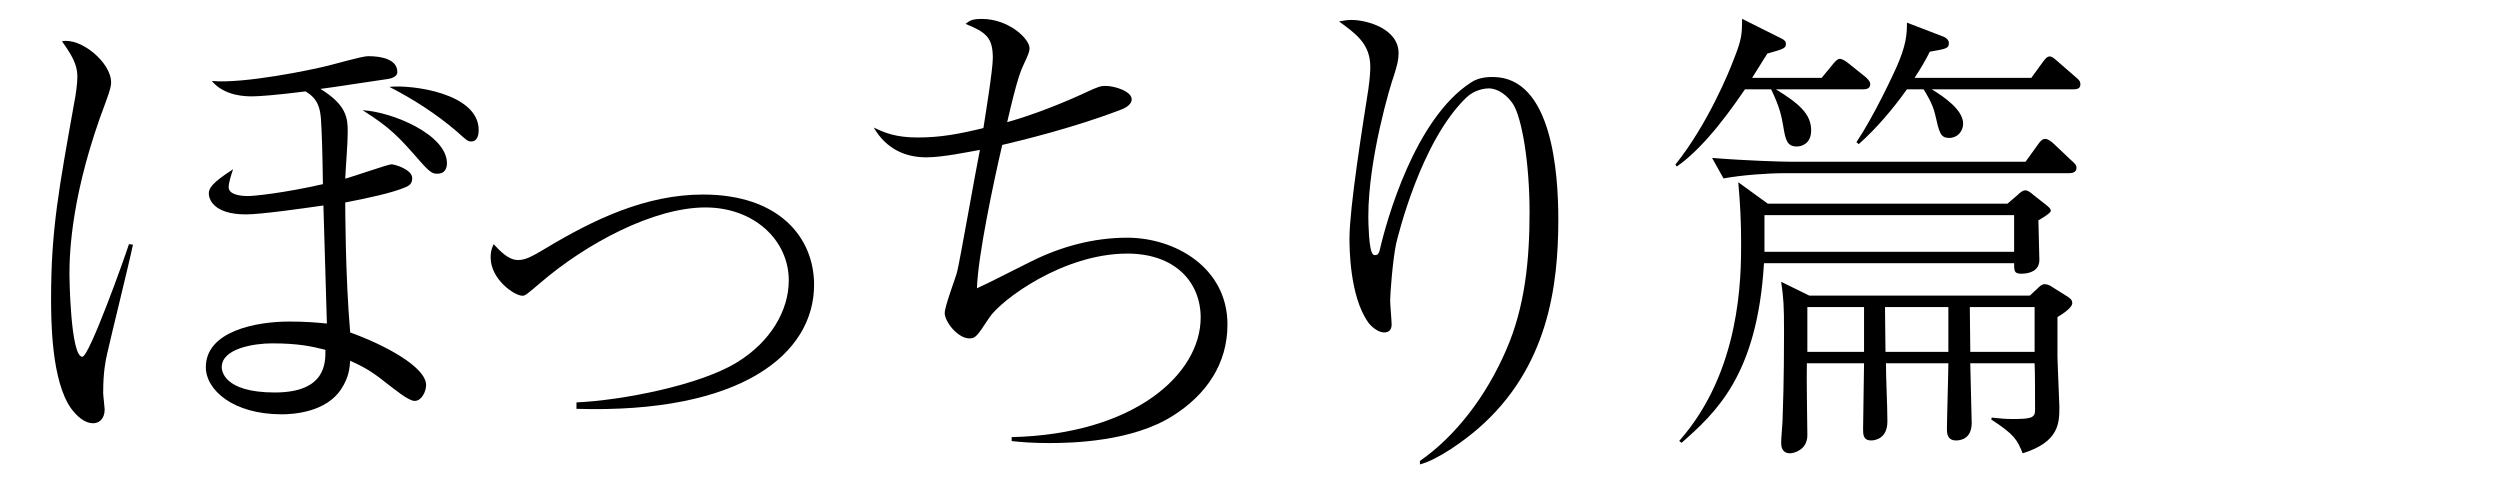 <?xml version="1.0" encoding="utf-8"?>
<!-- Generator: Adobe Illustrator 15.0.2, SVG Export Plug-In . SVG Version: 6.00 Build 0)  -->
<!DOCTYPE svg PUBLIC "-//W3C//DTD SVG 1.1//EN" "http://www.w3.org/Graphics/SVG/1.1/DTD/svg11.dtd">
<svg version="1.1" id="レイヤー_1" xmlns="http://www.w3.org/2000/svg" xmlns:xlink="http://www.w3.org/1999/xlink" x="0px"
	 y="0px" width="250px" height="48px" viewBox="0 0 250 48" enable-background="new 0 0 250 48" xml:space="preserve">
<path d="M-142.903-94.646c0,5.506,3.919,8.036,6.994,8.731c1.935,0.446,4.019,0.645,6.499,0.645c7.045,0,9.922-0.893,12.154-1.538
	c0.446-0.149,1.19-0.248,1.786-0.248c1.091,0,2.777,0.744,2.777,1.786c0,0.843-0.942,1.24-1.885,1.538
	c-2.48,0.843-8.682,1.042-11.509,1.042c-10.765,0-18.107-1.736-18.107-9.624c0-3.423,1.19-4.514,1.885-5.109
	C-142.655-96.729-142.903-96.134-142.903-94.646z M-133.825-106.501c0.744-0.545,4.216-2.729,4.911-3.225
	c0.545-0.347,1.687-1.141,1.687-1.488c0-0.298-0.446-0.397-0.646-0.397c-6.646-0.992-11.607-2.034-12.054-6.25
	c4.167,3.522,10.615,3.671,11.508,3.671c7.64,0.099,7.739,0.05,9.476,1.091c1.091,0.645,1.538,1.19,1.538,1.835
	c0,1.091-0.744,1.091-3.126,1.141c-1.984,0.049-4.266,0.198-5.902,0.893c-1.142,0.447-6.103,2.629-7.144,3.076L-133.825-106.501z"/>
<path d="M-70.45-91.024c-4.614,8.731-15.229,11.757-20.587,11.757c-1.042,0-6.3-0.198-7.938-3.919
	c-0.396-0.942-1.091-2.53-1.091-10.666c0-2.629,0.05-5.258,0.248-7.887c0.248-3.968,0.347-7.739,0.347-9.127
	c0-5.655-0.645-6.995-3.671-7.739c0.546-0.248,1.638-0.793,2.53-0.793c1.19,0,2.977,1.438,3.373,1.736
	c0.694,0.496,1.29,1.042,1.29,1.984c0,0.447-0.05,0.595-0.348,1.885c-1.289,5.457-1.736,21.479-1.736,25.299
	c0,5.457,1.688,6.895,5.903,6.895c8.186,0,17.66-6.002,21.479-9.624L-70.45-91.024z M-81.364-108.684c0,1.24-1.041,1.29-1.24,1.29
	c-0.694,0-0.893-0.297-1.587-1.339c-1.637-2.48-3.721-4.117-5.705-5.705C-88.21-114.091-81.364-112.603-81.364-108.684z
	 M-80.372-116.869c2.877,1.24,3.82,1.935,3.82,3.82c0,0.396-0.1,1.438-1.042,1.438c-0.397,0-0.496-0.099-2.232-2.133
	c-1.836-2.133-3.026-2.927-5.109-4.266C-83.349-117.96-81.811-117.464-80.372-116.869z"/>
<path d="M-44.442-94.348c0.794,0.148,1.588,0.297,2.778,0.297c5.06,0,8.086-2.48,8.086-5.556c0-2.332-1.786-3.473-4.267-3.473
	c-4.762,0-12.55,4.663-14.386,5.804c0.844,1.339,4.713,7.193,5.407,8.383c1.389,2.332,3.522,6.25,3.522,8.334
	c0,0.049-0.05,1.736-1.092,1.736c-1.091,0-1.736-1.438-2.232-2.927c-2.431-7.193-3.225-8.433-7.192-14.485
	c-1.588,1.091-3.175,2.133-4.217,3.175c-0.546,0.496-0.893,0.893-1.637,0.893c-0.992,0-2.282-0.794-2.729-1.538
	c-0.596-1.042-0.546-1.786-0.446-2.58c1.19,1.042,1.687,1.488,2.381,1.488c0.595,0,1.091-0.297,1.587-0.595
	c1.34-0.843,2.878-1.835,4.019-2.48c-2.282-3.571-2.679-4.117-2.679-5.109c0-1.29,1.389-1.885,2.778-1.885
	c0.595,0,3.125,0.049,3.621,0c1.736-0.099,2.729-0.298,2.729-0.893c0-0.744-1.39-1.587-4.118-3.373
	c4.167-0.248,7.64,2.381,7.64,4.812c0,0.744-0.446,0.942-0.893,0.942c-0.298,0-1.687-0.595-1.984-0.645
	c-0.794-0.149-1.736-0.199-2.381-0.199c-0.546,0-2.778,0.1-4.068,0.397c-0.347,0.099-0.992,0.397-0.992,1.141
	c0,0.347,0.1,0.694,0.546,1.488c0.596,1.042,1.19,1.935,1.488,2.431c2.729-1.439,5.506-2.877,8.334-4.018
	c3.225-1.339,5.109-1.587,6.896-1.587c5.01,0,6.598,3.175,6.598,5.308c0,1.141-0.447,3.473-2.282,4.961
	c-1.538,1.24-3.522,1.438-5.01,1.438c-2.63,0-4.862-0.794-5.854-1.141L-44.442-94.348z"/>
<path d="M13.761-96.431c-1.091,4.514-2.431,8.185-4.514,10.715C7.857-84.08,5.03-81.45,0.913-81.45
	c-5.309,0-5.805-4.117-6.399-8.979c-0.446-3.67-0.794-6.25-3.721-6.25c-2.877,0-5.655,1.587-8.582,5.506
	c-1.885,2.53-2.281,3.274-4.712,9.127c-0.447,1.042-0.794,1.935-1.688,1.935c-1.239,0-1.438-2.729-1.438-3.026
	c0-0.645,0.348-1.438,1.39-2.828c2.331-3.125,9.971-17.412,12.649-22.819c0.694-1.438,2.48-5.06,2.48-6.25
	c0-0.595-0.397-1.587-2.034-2.877c0.396-0.1,0.645-0.199,1.092-0.199c2.083,0,4.712,2.133,4.712,4.117
	c0,0.992-0.396,1.439-1.289,2.431c-0.546,0.595-0.794,0.992-1.34,1.835c-6.896,10.963-7.54,11.956-9.177,15.577
	c3.472-2.927,6.002-4.117,8.482-4.117c4.465,0,4.961,3.423,5.705,7.54c0.694,3.869,1.19,6.35,4.414,6.35
	c2.134,0,4.068-0.992,6.053-2.977c2.729-2.679,4.563-6.3,5.804-9.078H13.761z"/>
<path d="M43.213-106.65c0.843-0.297,1.339-0.595,1.339-1.389c0-0.496-0.148-0.943-0.297-1.389c2.183,0.446,3.77,1.736,3.77,3.969
	c0,1.042-0.248,1.042-1.736,1.24c-6.548,0.893-22.521,7.392-22.521,15.378c0,0.744,0.1,1.835,1.191,3.125
	c1.983,2.282,8.879,2.282,10.219,2.282c4.067,0,5.952-0.347,9.971-1.141c0.843-0.149,1.637-0.149,1.786-0.149
	c1.289,0,3.075,0.496,3.075,1.637c0,0.744-0.794,1.191-2.381,1.538c-1.687,0.396-6.449,0.545-8.284,0.545
	c-5.605,0-8.78-0.545-11.311-1.091c-3.671-0.843-5.854-3.72-5.854-6.647c0-3.87,3.125-8.582,9.624-12.501
	c-0.646-0.893-1.886-2.729-1.936-5.357c-0.248-8.433-0.297-9.326-0.396-10.12c-0.148-0.992-0.496-1.637-1.24-2.431
	c-0.248-0.298-1.637-1.389-1.935-1.587c0.496-0.149,1.042-0.347,1.836-0.347c2.927,0,4.96,2.827,4.96,3.423
	c0,0.248-0.148,0.744-0.198,0.992c-0.596,2.083-0.794,3.969-0.794,6.102c0,1.091,0,5.308,1.39,8.334
	C34.779-102.93,38.202-104.765,43.213-106.65z"/>
<path d="M186.309,8.933h-8.718c2.239,1.381,3.525,2.43,3.525,4.097c0,1.381-1,1.62-1.43,1.62c-0.999,0-1.143-0.667-1.381-2.144
	c-0.143-0.762-0.285-1.714-1.191-3.573h-2.62c-1.049,1.525-3.859,5.669-6.812,7.718l-0.144-0.19
	c3.239-4.05,5.383-9.291,5.859-10.577c0.763-1.906,0.811-2.478,0.811-4.002l3.907,1.953c0.238,0.096,0.477,0.286,0.477,0.524
	c0,0.476-0.19,0.524-1.859,1c-0.715,1.144-1.048,1.667-1.523,2.43h6.955l1.096-1.334c0.238-0.286,0.477-0.571,0.715-0.571
	c0.286,0,0.667,0.286,0.904,0.476l1.668,1.334c0.19,0.19,0.477,0.429,0.477,0.714C187.023,8.885,186.595,8.933,186.309,8.933z
	 M203.841,22.035c0,0.667,0.096,3.43,0.096,3.954c0,1.049-0.905,1.382-1.81,1.382c-0.715,0-0.715-0.286-0.715-1.048h-25.014
	c-0.666,11.244-4.858,14.959-8.24,17.961l-0.238-0.19c6.192-7.003,6.192-16.437,6.192-19.866c0-2.001-0.095-3.907-0.286-6.003
	l2.954,2.143h23.965l1-0.857c0.238-0.238,0.524-0.477,0.763-0.477c0.285,0,0.523,0.19,0.856,0.477l1.335,1.048
	c0.143,0.143,0.381,0.286,0.381,0.524S204.079,21.892,203.841,22.035z M206.938,17.318h-28.488c-1.669,0-4.289,0.191-6.099,0.524
	l-1.144-2.049c3.572,0.286,7.052,0.381,7.908,0.381h23.44l1.238-1.715c0.19-0.286,0.429-0.572,0.715-0.572
	c0.285,0,0.667,0.286,0.905,0.524l1.762,1.668c0.286,0.238,0.477,0.429,0.477,0.714C207.652,17.223,207.224,17.318,206.938,17.318z
	 M201.412,21.511h-24.966v3.668h24.966V21.511z M205.746,31.706v3.906c0,0.619,0.191,4.669,0.191,5.05c0,1.62,0,3.525-3.668,4.669
	c-0.571-1.382-0.81-1.858-3.144-3.383l0.047-0.19c0.857,0.095,1.381,0.143,2.049,0.143c1.81,0,2.286-0.095,2.286-0.858
	c0-0.81,0-4.288-0.048-4.717h-6.432c0,0.62,0.143,5.432,0.143,5.956c0,1.667-1.19,1.763-1.571,1.763
	c-0.906,0-0.906-0.81-0.906-1.096c0-1.048,0.144-5.669,0.144-6.623h-6.241c0,1.62,0.144,4.193,0.144,5.813
	c0,1.858-1.43,1.905-1.62,1.905c-0.811,0-0.811-0.619-0.811-1.144c0-1.048,0.096-5.622,0.096-6.575h-5.717
	c-0.048,1.144,0.048,6.623,0.048,7.195c0,1.524-1.43,1.81-1.716,1.81c-0.904,0-0.904-0.81-0.904-1.096
	c0-0.381,0.144-2.001,0.144-2.334c0.143-3.812,0.143-7.718,0.143-8.718c0-2.668-0.048-3.335-0.286-5.002l2.811,1.381h22.058
	l0.763-0.715c0.19-0.19,0.429-0.428,0.715-0.428s0.571,0.143,0.763,0.286l1.523,0.953c0.286,0.191,0.477,0.333,0.477,0.667
	C207.224,30.753,206.318,31.373,205.746,31.706z M186.404,30.705h-5.669v4.479h5.669V30.705z M207.319,8.933H193.17
	c1.19,0.714,3.145,2.048,3.145,3.43c0,0.762-0.572,1.429-1.383,1.429c-0.905,0-1-0.524-1.428-2.382
	c-0.238-1.048-0.906-2.097-1.145-2.478h-1.666c-1.43,2.001-3.003,3.859-4.813,5.479l-0.238-0.19
	c1.811-2.715,3.669-6.765,3.955-7.384c1.049-2.334,1.097-3.431,1.097-4.574l3.715,1.429c0.19,0.095,0.477,0.286,0.477,0.619
	c0,0.524-0.238,0.572-1.905,0.858c-0.429,0.858-0.811,1.524-1.525,2.621h11.673l1.144-1.572c0.285-0.381,0.429-0.572,0.715-0.572
	c0.238,0,0.477,0.238,0.809,0.524l1.811,1.572c0.286,0.238,0.43,0.381,0.43,0.714C208.034,8.885,207.652,8.933,207.319,8.933z
	 M194.837,30.705h-6.336c0,1.906,0.048,3.145,0.048,4.479h6.288V30.705z M203.46,30.705h-6.479l0.048,4.479h6.432V30.705z"/>
<path d="M13.293,24.465c-0.347,1.736-2.232,9.326-2.579,10.914c-0.149,0.645-0.397,1.786-0.397,3.919
	c0,0.248,0.149,1.438,0.149,1.637c0,0.992-0.596,1.389-1.142,1.389c-0.942,0-1.687-0.794-2.183-1.438
	c-2.033-2.778-2.033-9.028-2.033-11.062c0-6.895,0.793-11.013,2.331-19.644c0.148-0.694,0.298-1.885,0.298-2.53
	c0-1.24-0.596-2.183-1.538-3.522c1.836-0.397,4.911,2.083,4.911,4.117c0,0.297-0.05,0.645-0.546,1.984
	c-3.373,8.879-3.621,14.832-3.621,17.213c0,0.198,0.1,8.234,1.29,8.234c0.694,0,4.217-9.872,4.663-11.261L13.293,24.465z
	 M34.773,13.155c0,1.29-0.198,3.423-0.248,4.712c0.744-0.198,4.315-1.438,4.613-1.438s2.084,0.496,2.084,1.389
	c0,0.545-0.298,0.744-0.646,0.893c-1.389,0.595-3.77,1.091-6.052,1.538c0,0.148,0,7.391,0.496,12.997
	c3.324,1.19,7.59,3.423,7.59,5.258c0,0.645-0.446,1.587-1.141,1.587c-0.646,0-2.034-1.19-3.026-1.935
	c-1.538-1.24-2.48-1.637-3.423-2.083c-0.05,0.744-0.148,1.687-0.893,2.828c-1.488,2.282-4.663,2.53-5.953,2.53
	c-4.861,0-7.59-2.431-7.59-4.712c0-3.622,5.061-4.564,8.334-4.564c1.687,0,2.729,0.099,3.771,0.198
	c-0.05-1.885-0.298-10.12-0.348-11.806c-1.736,0.248-6.201,0.893-7.738,0.893c-3.373,0-3.721-1.637-3.721-2.083
	c0-0.496,0.248-1.042,2.431-2.431c-0.148,0.397-0.446,1.339-0.446,1.786c0,0.744,1.141,0.893,1.935,0.893
	c0.596,0,3.571-0.298,7.49-1.19c-0.05-3.374-0.099-4.961-0.198-6.548c-0.099-1.091-0.298-1.984-1.538-2.728
	c-2.728,0.347-4.613,0.496-5.308,0.496c-0.645,0-2.778,0-4.067-1.538c3.225,0.298,10.119-1.141,11.657-1.538
	c0.645-0.149,3.373-0.943,3.969-0.943c1.438,0,2.927,0.348,2.927,1.587c0,0.496-0.646,0.645-0.942,0.695
	c-0.446,0.049-5.854,0.893-6.747,0.992C34.625,10.477,34.773,11.766,34.773,13.155z M27.184,34.337c-1.736,0-5.01,0.496-5.01,2.381
	c0,0.297,0.148,2.53,5.308,2.53s5.06-3.026,5.06-4.266C31.152,34.635,29.862,34.337,27.184,34.337z M44.695,16.33
	c0,0.545-0.248,1.042-0.943,1.042c-0.446,0-0.694-0.049-1.736-1.24c-2.133-2.431-2.927-3.323-5.754-5.109
	C39.188,11.171,44.695,13.453,44.695,16.33z M47.869,13.006c0,0.297-0.049,1.141-0.743,1.141c-0.348,0-0.447-0.1-1.439-0.992
	c-2.083-1.786-4.414-3.274-6.746-4.465C41.073,8.442,47.869,9.286,47.869,13.006z"/>
<path d="M57.647,40.24c4.464-0.198,12.302-1.687,16.072-4.018c3.323-2.034,5.159-5.159,5.159-8.185c0-4.018-3.473-7.292-8.334-7.292
	c-5.159,0-11.905,3.571-16.568,7.589c-1.29,1.091-1.439,1.24-1.736,1.24c-0.794,0-3.175-1.637-3.175-3.82
	c0-0.496,0.05-0.793,0.298-1.339c0.645,0.695,1.487,1.587,2.431,1.587c0.694,0,1.239-0.248,2.728-1.141
	c4.861-2.927,10.07-5.407,15.775-5.407c7.59,0,11.111,4.266,11.111,9.028c0,6.896-7.242,12.898-23.761,12.402V40.24z"/>
<path d="M101.167,43.712c12.353-0.297,18.9-6.35,18.9-11.955c0-3.522-2.53-6.399-7.342-6.399c-6.399,0-12.6,4.613-13.791,6.399
	c-1.239,1.885-1.389,2.083-1.983,2.083c-1.191,0-2.48-1.687-2.48-2.53c0-0.694,1.091-3.522,1.24-4.117
	c0.248-0.943,1.885-10.269,2.281-12.203c-1.141,0.198-3.72,0.744-5.357,0.744c-1.984,0-3.968-0.744-5.258-2.977
	c1.141,0.545,2.232,0.992,4.415,0.992c2.232,0,4.117-0.347,6.548-0.942c0.148-0.943,0.942-5.804,0.942-6.995
	c0-2.034-0.645-2.58-2.729-3.423c0.397-0.298,0.596-0.496,1.638-0.496c2.679,0,4.762,1.984,4.762,2.927
	c0,0.397-0.198,0.793-0.546,1.538c-0.347,0.744-0.694,1.538-1.687,5.854c2.381-0.645,5.556-1.885,7.986-3.026
	c1.092-0.496,1.34-0.595,1.836-0.595c0.942,0,2.629,0.546,2.629,1.339c0,0.645-0.942,0.992-1.091,1.042
	c-4.763,1.835-10.17,3.125-11.856,3.522c-0.843,3.621-2.431,11.062-2.529,14.336c0.744-0.347,1.19-0.545,5.406-2.679
	c2.977-1.488,6.251-2.381,9.624-2.381c4.763,0,10.021,2.976,10.021,8.681c0,3.919-2.084,6.994-5.457,9.127
	c-4.067,2.58-10.021,2.729-12.352,2.729c-1.736,0-2.828-0.1-3.771-0.199V43.712z"/>
<path d="M141.993,46.094c3.571-2.48,6.647-6.499,8.632-11.112c1.885-4.316,2.331-9.028,2.331-13.741
	c0-5.109-0.794-9.475-1.637-10.814c-0.546-0.843-1.488-1.587-2.431-1.587c-0.447,0-1.438,0.149-2.232,0.893
	c-4.613,4.415-6.896,14.039-7.044,14.634c-0.348,1.687-0.596,5.01-0.596,5.705c0,0.347,0.148,2.034,0.148,2.381
	c0,0.545-0.297,0.793-0.744,0.793c-0.645,0-1.339-0.645-1.587-0.992c-1.885-2.629-1.885-7.59-1.885-8.433
	c0-3.026,1.339-11.409,1.885-14.882c0.148-1.042,0.198-1.835,0.198-2.232c0-2.331-1.438-3.323-3.125-4.563
	c0.348-0.05,0.694-0.149,1.24-0.149c1.587,0,4.713,0.893,4.713,3.324c0,0.694-0.149,1.24-0.496,2.332
	c-0.298,0.793-2.53,8.185-2.53,13.989c0,0.595,0.05,3.374,0.446,3.77c0.05,0.1,0.198,0.1,0.248,0.1c0.248,0,0.348-0.149,0.446-0.496
	c0.694-3.026,3.522-13.146,9.128-16.767c0.794-0.546,1.835-0.546,2.183-0.546c5.953,0,6.548,9.673,6.548,14.237
	c0,6.598-0.992,14.832-8.036,20.934c-1.438,1.24-3.969,3.076-5.804,3.572V46.094z"/>
<path d="M-184.323,290.159c0-1.785-1.19-2.331-2.629-3.075c0.446-0.198,0.743-0.396,1.487-0.396c3.87,0,4.663,2.827,4.663,3.77
	c0,0.248-0.347,0.844-0.793,1.538c-0.894,1.538-1.736,3.621-2.134,4.713c2.48-0.943,3.572-1.588,4.465-2.084
	c0.446-0.298,1.885-1.141,2.729-1.141c0.595,0,1.637,0.396,1.637,1.29c0,0.297,0,0.595-1.042,1.141
	c-2.679,1.488-5.357,2.282-8.73,3.225c-0.099,0.297-0.198,0.545-0.496,1.339c-4.712,13.195-9.574,23.662-10.119,24.704
	c-0.149,0.348-0.496,0.893-1.34,0.893c-0.893,0-1.29-1.289-1.29-2.133c0-0.893,0.1-0.992,1.588-3.175
	c2.083-3.026,2.877-5.06,9.028-20.239c0.198-0.546,0.198-0.596,0.298-0.794c-2.134,0.496-5.109,0.894-6.747,0.894
	c-1.785,0-3.968-1.092-4.812-2.63c0.942,0.248,2.58,0.646,5.06,0.646c2.48,0,4.911-0.446,7.292-1.092
	C-185.762,296.212-184.323,291.747-184.323,290.159z M-169.591,323.495c2.828,0,4.961-0.298,5.557-0.396
	c0.992-0.149,1.289-0.199,1.637-0.199c1.538,0,2.381,1.042,2.381,1.935c0,0.596-0.496,0.894-0.992,0.992
	c-0.893,0.199-2.927,0.397-5.556,0.397c-2.927,0-8.086-0.198-10.863-1.736c-2.034-1.092-3.572-3.026-3.572-5.308
	c0-1.538,0.546-2.63,0.942-3.374C-179.76,320.271-179.164,323.495-169.591,323.495z M-170.186,306.777
	c3.125-2.629,4.167-3.472,4.167-4.117c0-0.992-2.282-1.438-4.465-1.438c-1.538,0-2.778,0.149-3.721,0.198
	c1.984-1.389,4.465-1.984,6.896-1.984c5.011,0,7.49,2.332,7.49,3.969c0,0.694-0.446,0.942-1.141,0.942
	c-0.248,0-1.389-0.099-1.587-0.099c-0.149,0-4.217,0.744-7.342,2.777L-170.186,306.777z"/>
<path d="M-144.048,291.251c1.042,0,6.151-1.141,9.078-2.034c0.844-0.248,2.183-0.645,2.579-0.645c1.39,0,3.274,1.935,3.274,3.175
	c0,0.595-0.1,0.645-1.141,1.389c-1.042,0.794-1.34,0.992-2.183,2.034c-1.439,1.786-7.838,9.673-9.128,11.311
	c-0.645,0.843-1.389,1.785-2.579,3.472c2.479-1.537,6.895-4.067,12.649-4.067c7.192,0,10.813,4.217,10.813,9.425
	c0,6.598-6.002,11.261-13.74,11.261c-4.267,0-9.524-1.637-9.524-5.407c0-3.323,3.175-4.067,5.06-4.067
	c4.067,0,6.399,2.629,7.689,6.796c4.96-0.744,7.54-5.208,7.54-8.929c0-5.06-3.671-7.738-8.483-7.738
	c-9.375,0-16.568,8.979-17.064,9.821c-1.24,2.084-1.835,3.076-2.927,3.076c-0.645,0-1.091-0.496-1.091-1.638
	c0-1.637,0.446-2.083,1.587-3.175c7.739-7.44,18.007-21.578,18.007-23.662c0-0.645-0.446-0.694-0.694-0.694
	c-0.793,0-5.655,1.389-7.49,2.53c-0.546,0.347-1.587,0.992-1.935,0.992c-1.389,0-4.067-2.134-4.067-4.415
	c0-0.496,0.198-0.744,0.496-0.992C-146.727,290.557-145.586,291.251-144.048,291.251z M-139.781,318.98
	c-1.24,0-2.431,0.695-2.431,2.034c0,2.53,5.308,3.621,6.696,3.621c0.348,0,0.894,0,1.687-0.298
	C-134.374,321.312-137.599,318.98-139.781,318.98z"/>
<path d="M-103.375,307.919c-0.348,1.687-1.936,9.078-2.232,10.615c-0.248,1.19-0.397,2.232-0.397,2.877
	c0,0.546,0.298,3.076,0.298,3.622c0,0.793-0.546,1.19-1.19,1.19c-2.133,0-3.919-5.507-3.919-12.005c0-4.117,0.446-7.59,0.992-10.318
	c0.348-1.835,1.687-8.532,1.687-10.021c0-2.431-0.992-3.225-1.935-3.969c0.348-0.148,0.596-0.198,0.893-0.198
	c2.431,0,4.465,2.53,4.465,3.919c0,0.496-0.148,0.894-0.496,1.736c-2.282,5.556-3.621,12.005-3.621,17.263
	c0,0.744,0.148,6.151,0.992,6.151c0.198,0,0.298-0.198,0.347-0.347c0.992-2.977,2.679-7.739,3.721-10.715L-103.375,307.919z
	 M-77.432,297.253c0.894-0.248,0.992-0.297,1.19-0.297c0.992,0,2.382,0.545,2.382,1.488c0,0.595-0.546,0.843-0.894,0.991
	c-0.496,0.149-3.323,0.744-7.937,1.29c0.099,2.53,0.744,13.691,0.843,15.974c3.622,1.339,8.483,3.423,8.483,6.102
	c0,0.595-0.447,1.042-1.092,1.042s-1.141-0.05-3.571-1.886c-1.786-1.389-3.026-1.984-4.019-2.431
	c-0.794,2.282-1.935,5.457-7.888,5.457c-4.117,0-7.688-2.034-7.688-4.861c0-1.042,0.645-4.663,8.234-4.663
	c2.629,0,4.068,0.298,5.309,0.595v-1.24c0-4.613-0.447-10.467-0.546-13.84c-0.992,0.1-3.969,0.397-5.309,0.397
	c-2.431,0-6.548-0.794-7.788-3.522c1.935,1.141,4.316,1.488,5.457,1.488c1.34,0,4.217-0.198,7.54-0.596
	c-0.248-7.44-0.248-7.887-0.446-8.73c-0.298-1.091-1.19-1.339-3.225-1.885c2.034-0.894,2.232-0.992,2.729-0.992
	c0.844,0,3.919,1.091,3.919,2.579c0,0.496-0.05,0.546-0.348,1.588c-0.744,2.48-0.694,5.754-0.645,7.144
	C-81.449,298.245-79.912,297.948-77.432,297.253z M-90.131,317.294c-2.877,0-5.804,1.19-5.804,3.026
	c0,1.786,2.927,2.431,5.457,2.431c5.109,0,5.804-3.026,6.052-4.315C-86.062,317.592-87.997,317.294-90.131,317.294z
	 M-72.867,294.724c0,0.198-0.1,1.091-0.894,1.091c-0.496,0-0.893-0.396-1.687-1.488c-0.794-1.141-3.473-3.819-5.308-5.654
	C-77.68,288.969-72.867,291.449-72.867,294.724z M-68.205,291.449c0,0.596-0.247,1.19-0.942,1.19c-0.645,0-1.091-0.545-2.083-1.835
	c-0.744-0.942-2.53-2.877-5.903-5.209C-73.265,285.348-68.205,288.572-68.205,291.449z"/>
<path d="M-45.019,328.555c0.844-0.198,3.026-0.694,5.655-1.984c4.663-2.232,8.73-5.854,8.73-11.757c0-2.976-1.041-5.704-4.067-7.54
	c-1.786-1.091-3.423-1.438-4.018-1.587c-0.695,1.488-2.977,4.465-4.316,6.2c-3.373,4.415-4.365,5.209-5.655,6.201
	c0.149,0.348,0.248,0.694,0.546,1.24c0.992,1.885,0.992,2.133,0.992,2.679c0,0.248,0,1.34-1.141,1.34
	c-1.438,0-2.629-3.126-2.778-3.473c-3.521,2.679-7.937,5.06-9.772,5.06c-1.736,0-2.133-0.744-2.827-2.083
	c-0.198-0.298-1.092-1.39-1.24-1.638c-0.298-0.396-0.646-0.992-0.646-2.033c0-2.927,3.473-9.476,12.799-13.345
	c0.348-4.018,0.844-6.548,1.141-7.887c-3.125,0.545-4.96,0.694-6.746,0.694c-1.637,0-3.869-0.198-5.357-2.878
	c2.629,0.844,4.415,0.943,5.655,0.943c2.331,0,4.613-0.348,6.846-0.794c0.148-0.546,0.744-2.828,0.793-3.274
	c0.05-0.148,0.496-2.927,0.496-3.621c0-1.736-1.785-2.729-2.728-3.273c0.347-0.199,0.545-0.298,1.19-0.298
	c3.373,0,5.506,2.232,5.506,3.075c0,0.298,0,0.397-0.496,1.389c-0.843,1.786-1.141,2.332-2.083,5.358
	c2.827-0.744,4.365-1.34,7.292-2.382c0.645-0.248,0.893-0.347,1.19-0.347c0.893,0,2.679,1.141,2.679,1.637
	c0,0.546-0.694,0.744-3.026,1.389c-3.373,0.894-7.887,1.786-8.73,1.984c-0.992,4.019-1.141,6.35-1.24,7.441
	c3.026-0.894,5.805-1.24,8.78-1.19c-0.049-0.348-0.099-0.646-0.347-1.142c-0.646-1.141-0.694-1.289-0.894-1.736
	c2.084-0.148,4.068,1.638,4.366,3.175c5.158,0.942,11.26,3.572,11.26,10.814c0,5.854-3.919,9.425-7.738,11.559
	c-4.266,2.381-7.59,2.579-10.07,2.529V328.555z M-52.807,307.819c-5.704,2.778-10.318,8.036-10.318,11.856
	c0,1.885,1.142,2.777,2.48,2.777c1.935,0,6.151-2.381,9.028-4.415C-52.112,316.253-52.905,312.83-52.807,307.819z M-49.334,316.054
	c3.175-3.175,6.846-9.177,7.441-10.813c-0.695,0-4.316-0.1-8.533,1.537C-50.524,310.696-49.979,313.623-49.334,316.054z"/>
<path d="M171.271,328.513c12.353-0.297,18.9-6.35,18.9-11.955c0-3.521-2.53-6.398-7.342-6.398c-6.399,0-12.6,4.613-13.791,6.398
	c-1.239,1.886-1.389,2.084-1.983,2.084c-1.191,0-2.48-1.687-2.48-2.53c0-0.694,1.091-3.521,1.24-4.117
	c0.248-0.942,1.885-10.269,2.281-12.203c-1.141,0.198-3.72,0.744-5.357,0.744c-1.984,0-3.968-0.744-5.258-2.977
	c1.141,0.546,2.232,0.992,4.415,0.992c2.232,0,4.117-0.347,6.548-0.942c0.148-0.942,0.942-5.804,0.942-6.994
	c0-2.034-0.645-2.58-2.729-3.423c0.397-0.298,0.596-0.496,1.638-0.496c2.679,0,4.762,1.984,4.762,2.927
	c0,0.396-0.198,0.793-0.546,1.537c-0.347,0.744-0.694,1.538-1.687,5.854c2.381-0.645,5.556-1.885,7.986-3.025
	c1.092-0.496,1.34-0.596,1.836-0.596c0.942,0,2.629,0.546,2.629,1.34c0,0.645-0.942,0.992-1.091,1.042
	c-4.763,1.835-10.17,3.125-11.856,3.521c-0.843,3.621-2.431,11.062-2.529,14.336c0.743-0.347,1.19-0.545,5.406-2.679
	c2.977-1.488,6.251-2.381,9.624-2.381c4.762,0,10.021,2.977,10.021,8.682c0,3.919-2.083,6.994-5.457,9.127
	c-4.067,2.58-10.021,2.729-12.352,2.729c-1.736,0-2.828-0.1-3.771-0.198V328.513z"/>
<path d="M221.27,304.554c0.645-0.248,2.431-0.992,2.877-0.992c0.744,0,2.48,0.496,2.48,1.289c0,1.736-5.755,2.183-6.945,2.183
	c-1.736,0-2.331-0.198-2.827-0.347c-0.149,1.984-0.149,3.869-0.149,4.812c0,5.556,0.348,7.292,0.646,8.682
	c6.448,1.141,10.169,4.117,10.169,5.556c0,0.595-0.396,1.091-0.992,1.091c-0.744,0-0.942-0.148-2.977-1.537
	c-1.042-0.694-4.266-2.53-6.2-2.927c0,0.942-0.05,2.976-2.183,4.266c-1.984,1.24-4.366,1.39-5.259,1.39
	c-3.919,0-5.953-2.034-5.953-3.969c0-3.274,4.415-4.515,8.285-4.515c1.239,0,2.083,0.05,2.827,0.149
	c-0.396-2.679-0.446-5.357-0.446-8.036c0-1.488,0.198-8.086,0.198-9.426c0-0.992-0.05-2.629-0.794-3.175
	c-0.744-0.446-1.885-0.794-2.679-1.042c1.34-0.446,2.332-0.744,3.225-0.744c1.488,0,3.323,1.688,3.323,2.679
	c0,0.397-0.446,1.936-0.545,2.282c-0.199,0.794-0.298,2.034-0.447,3.175C218.64,305.347,220.426,304.9,221.27,304.554z
	 M210.505,321.568c-4.019,0-4.911,1.687-4.911,2.282c0,0.942,1.488,1.983,4.216,1.983c4.019,0,5.061-1.537,5.259-3.968
	C213.184,321.618,211.497,321.568,210.505,321.568z"/>
<path d="M246.241,325.041c4.464-0.198,12.302-1.687,16.072-4.019c3.323-2.034,5.159-5.159,5.159-8.185
	c0-4.019-3.473-7.292-8.334-7.292c-5.159,0-11.905,3.571-16.568,7.589c-1.29,1.092-1.438,1.24-1.736,1.24
	c-0.794,0-3.175-1.637-3.175-3.819c0-0.496,0.05-0.794,0.297-1.34c0.646,0.695,1.488,1.588,2.432,1.588
	c0.694,0,1.239-0.248,2.728-1.141c4.861-2.927,10.07-5.407,15.775-5.407c7.59,0,11.111,4.266,11.111,9.028
	c0,6.896-7.242,12.897-23.761,12.401V325.041z"/>
<path d="M282.459,312.937c0,5.507,3.919,8.036,6.994,8.731c1.935,0.446,4.019,0.645,6.499,0.645c7.044,0,9.921-0.893,12.153-1.538
	c0.446-0.148,1.19-0.248,1.786-0.248c1.091,0,2.777,0.744,2.777,1.786c0,0.843-0.942,1.24-1.885,1.538
	c-2.48,0.843-8.682,1.041-11.509,1.041c-10.765,0-18.106-1.736-18.106-9.623c0-3.423,1.19-4.515,1.885-5.109
	C282.707,310.854,282.459,311.448,282.459,312.937z M291.537,301.081c0.744-0.546,4.216-2.729,4.911-3.225
	c0.545-0.348,1.687-1.141,1.687-1.488c0-0.298-0.446-0.396-0.646-0.396c-6.646-0.992-11.607-2.034-12.054-6.251
	c4.167,3.522,10.615,3.671,11.509,3.671c7.639,0.1,7.738,0.05,9.475,1.092c1.091,0.645,1.538,1.19,1.538,1.835
	c0,1.092-0.744,1.092-3.126,1.142c-1.984,0.049-4.266,0.198-5.902,0.893c-1.142,0.446-6.103,2.629-7.144,3.075L291.537,301.081z"/>
<path d="M330.002,330.895c3.571-2.48,6.647-6.499,8.632-11.112c1.885-4.315,2.331-9.028,2.331-13.741
	c0-5.109-0.794-9.475-1.637-10.813c-0.546-0.844-1.488-1.588-2.431-1.588c-0.447,0-1.438,0.149-2.232,0.894
	c-4.613,4.415-6.896,14.038-7.044,14.634c-0.348,1.687-0.596,5.01-0.596,5.704c0,0.348,0.148,2.034,0.148,2.382
	c0,0.545-0.297,0.793-0.744,0.793c-0.645,0-1.339-0.645-1.587-0.992c-1.885-2.629-1.885-7.59-1.885-8.433
	c0-3.026,1.339-11.409,1.885-14.882c0.148-1.042,0.198-1.836,0.198-2.232c0-2.331-1.438-3.323-3.125-4.563
	c0.348-0.05,0.694-0.149,1.24-0.149c1.587,0,4.713,0.894,4.713,3.324c0,0.694-0.149,1.24-0.496,2.331
	c-0.298,0.794-2.53,8.186-2.53,13.989c0,0.595,0.05,3.373,0.446,3.77c0.05,0.1,0.198,0.1,0.248,0.1c0.248,0,0.348-0.148,0.446-0.496
	c0.694-3.026,3.522-13.146,9.128-16.767c0.794-0.546,1.835-0.546,2.183-0.546c5.953,0,6.548,9.673,6.548,14.237
	c0,6.598-0.992,14.832-8.036,20.934c-1.438,1.24-3.969,3.075-5.804,3.571V330.895z"/>
</svg>

